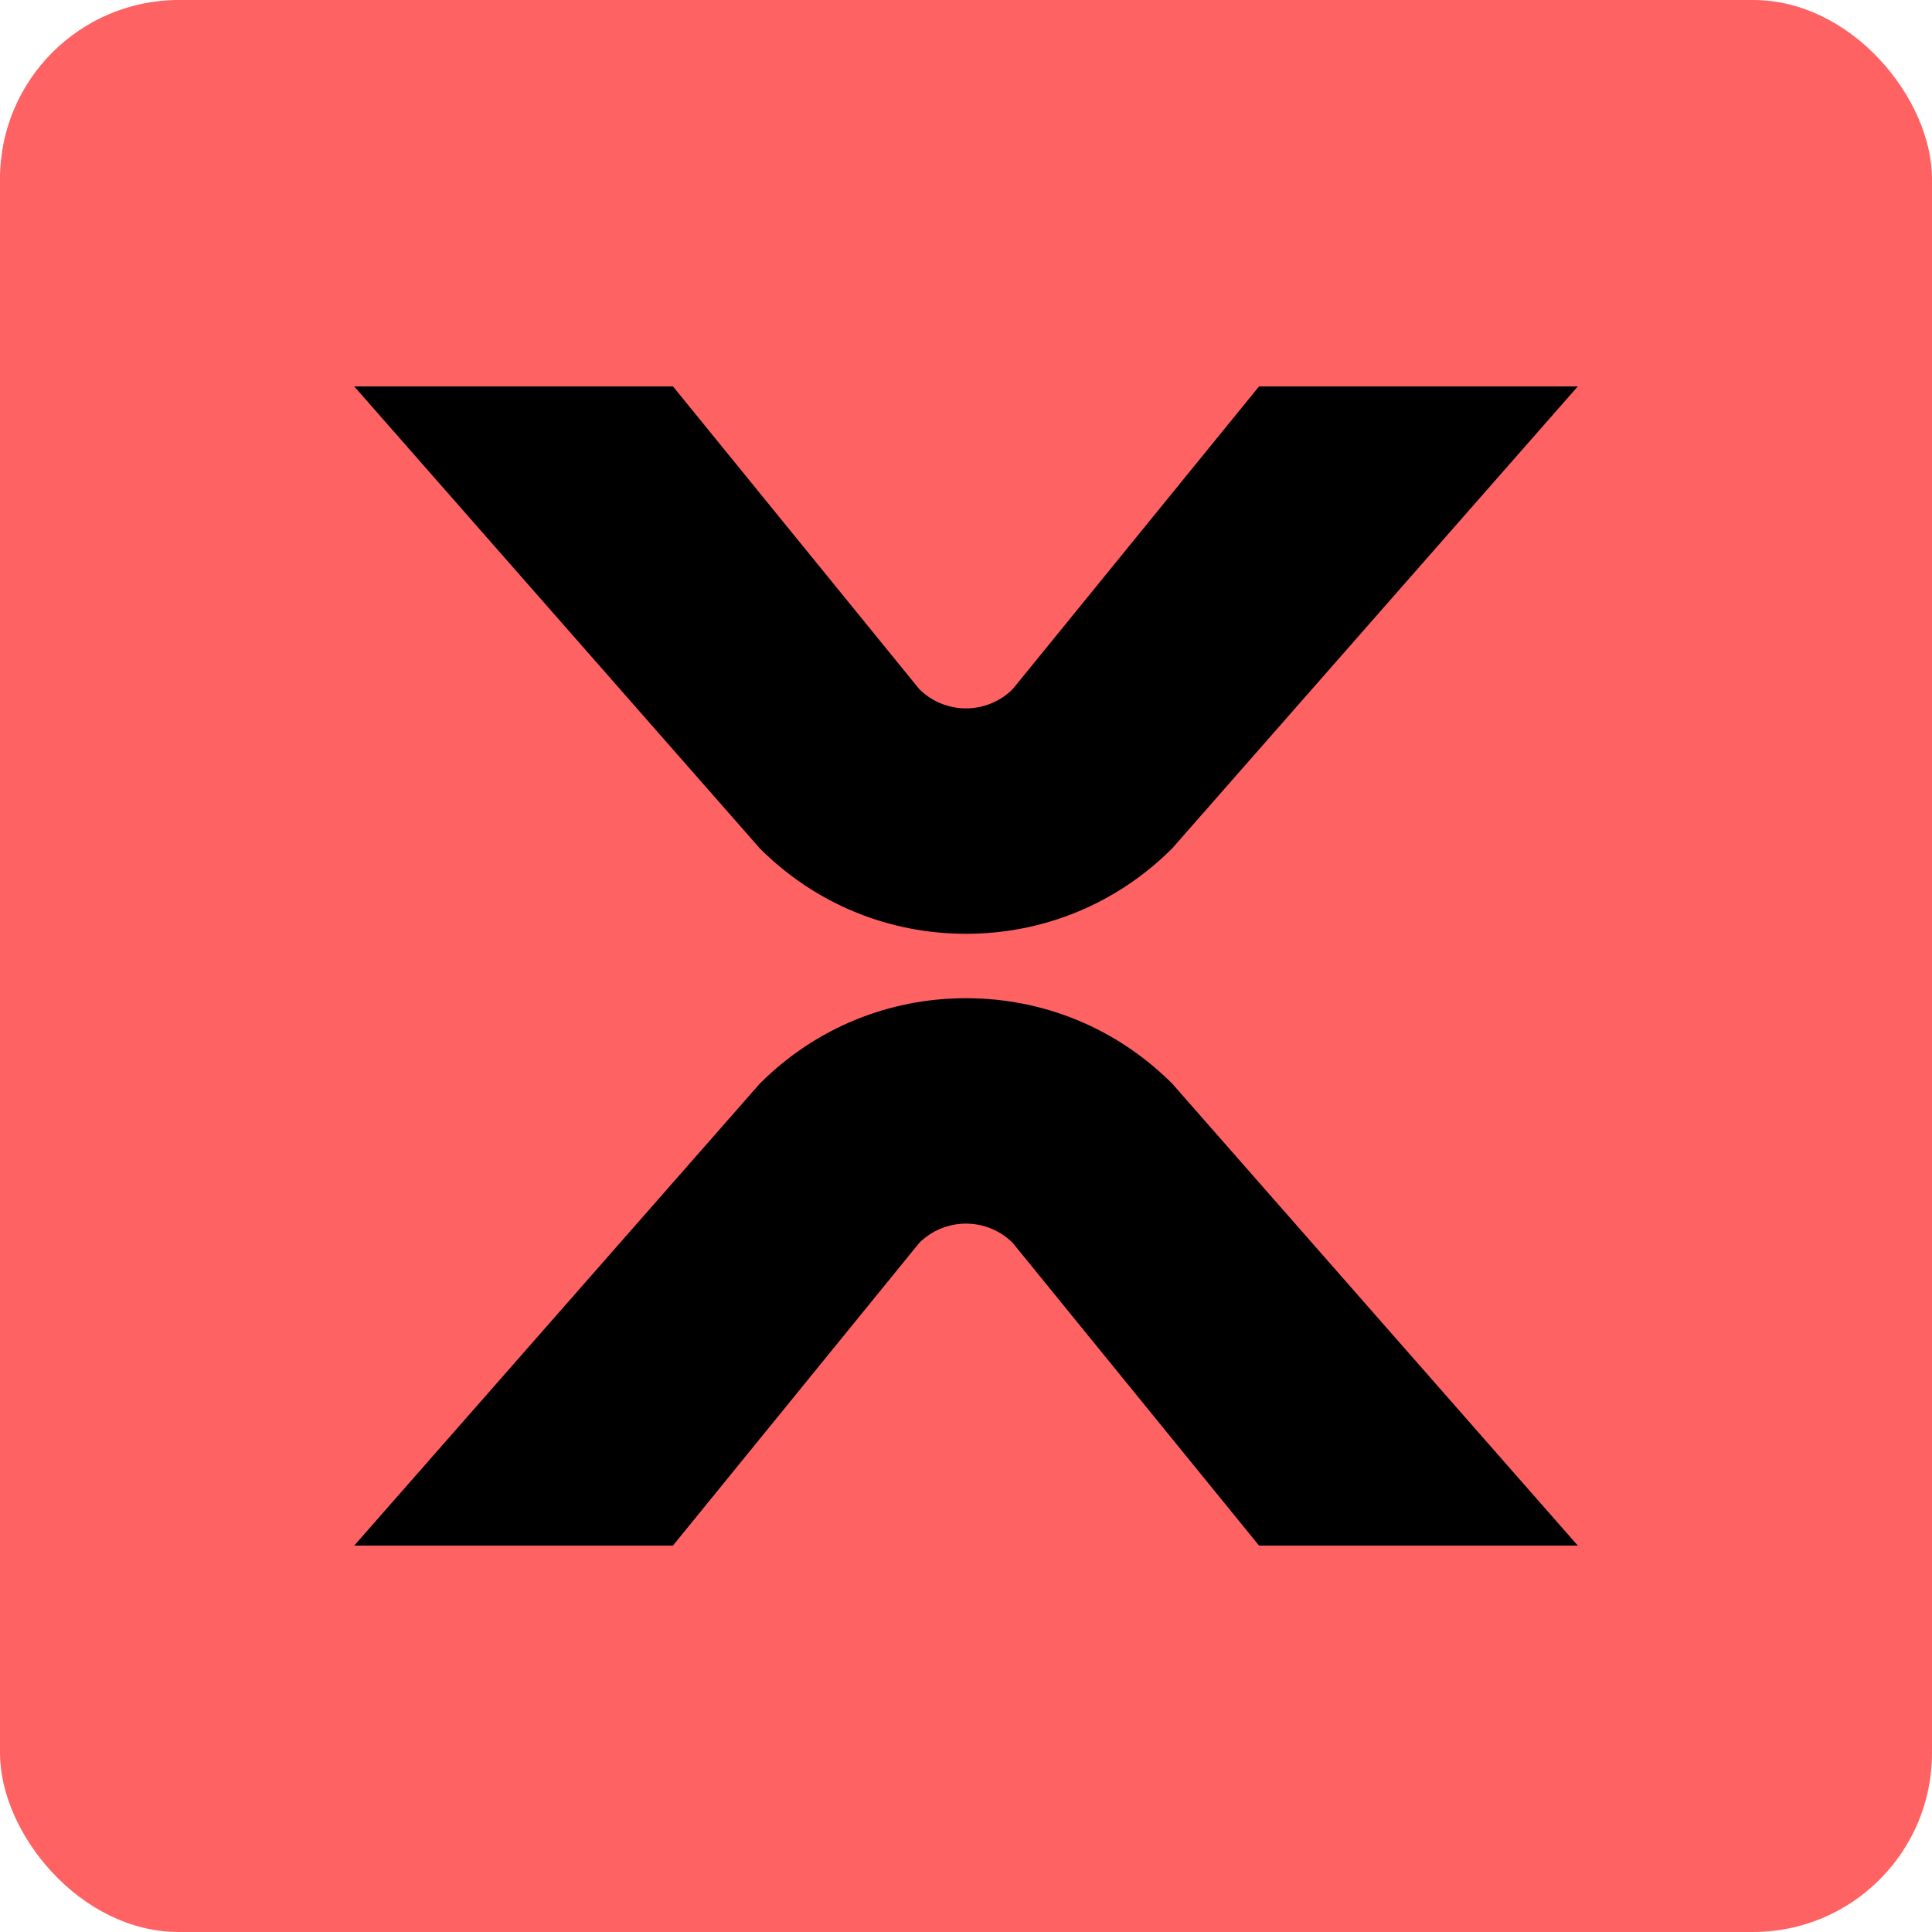 <svg width="1080" height="1080" viewBox="0 0 1080 1080" fill="none" xmlns="http://www.w3.org/2000/svg">
<rect width="1080" height="1080" rx="100" fill="#FF6262"/>
<g clip-path="url(#clip0_2016_86)">
<path d="M703.81 216L566.16 385.16C551.73 399.59 528.26 399.59 513.83 385.16L376.19 216H198L424.74 474.26C455.53 505.05 496.46 522 540 522C583.54 522 624.47 505.04 655.26 474.26L882 216H703.81Z" fill="black"/>
<path d="M703.81 864L566.16 694.84C551.73 680.41 528.26 680.41 513.83 694.84L376.18 864H198L424.74 605.74C455.53 574.95 496.46 558 540 558C583.54 558 624.47 574.96 655.26 605.74L882 864H703.81Z" fill="black"/>
</g>
<defs>
<clipPath id="clip0_2016_86">
<rect width="684" height="648" fill="white" transform="translate(198 216)"/>
</clipPath>
</defs>
</svg>
